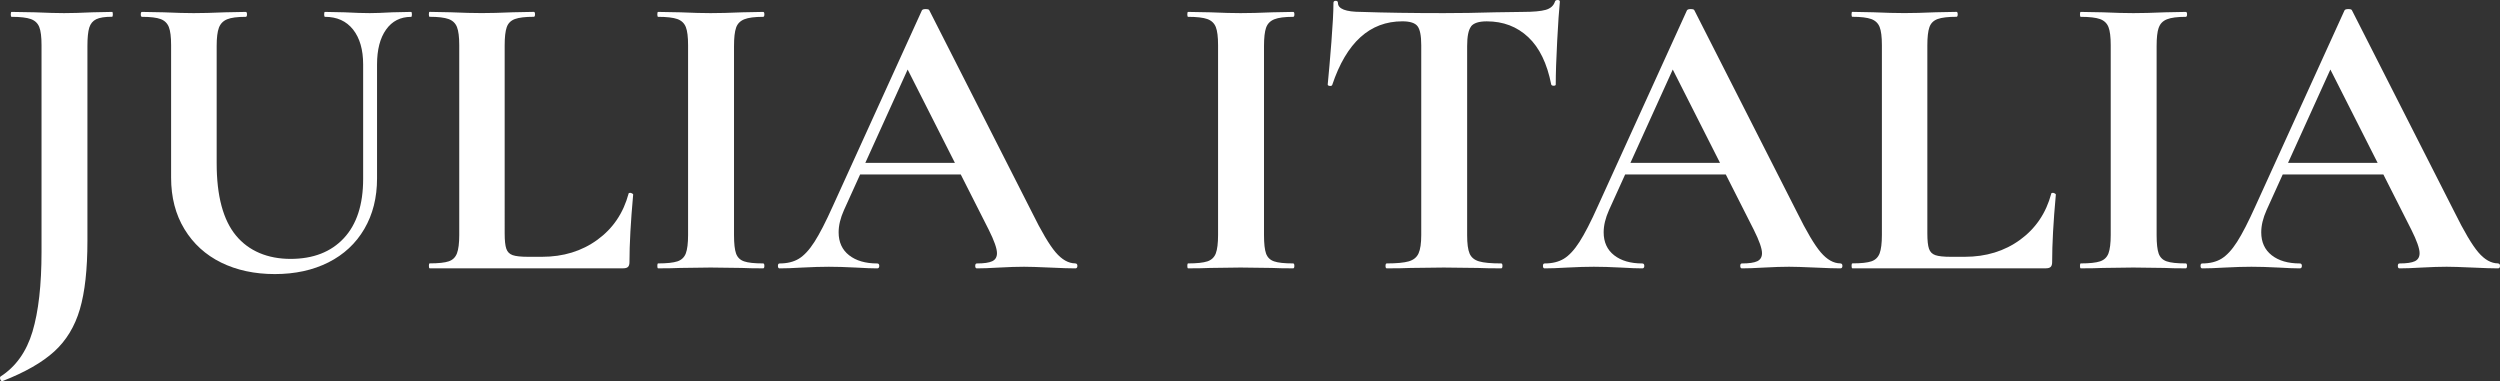 <?xml version="1.0" encoding="UTF-8"?>
<svg id="logo" xmlns="http://www.w3.org/2000/svg" version="1.1" viewBox="0 0 680.3 103.7">
  <rect x="0" y="0" width="680.3" height="103.7" fill="#333333" stroke="none"/>
  <defs>
    <style>
      .st0 {
        fill: #fff;
      }
    </style>
  </defs>
  <path class="st0" d="M30.5,3.24l-5.36.11c-3.13.15-5.69.22-7.7.22-1.86,0-4.5-.07-7.93-.22l-6.36-.11c-.15,0-.22.22-.22.67s.07.67.22.67c2.38,0,4.13.21,5.25.61,1.12.41,1.88,1.14,2.29,2.18s.61,2.68.61,4.91v56.26c0,9-.82,16.24-2.46,21.71s-4.54,9.54-8.71,12.22c-.15.15-.17.39-.06.73s.28.5.5.5h.11c6.1-2.38,10.79-5.06,14.07-8.04s5.6-6.81,6.98-11.5c1.38-4.69,2.06-10.9,2.06-18.64V12.49c0-2.23.17-3.89.5-4.97.34-1.08.97-1.84,1.9-2.29s2.36-.67,4.3-.67c.15,0,.22-.22.22-.67s-.08-.67-.22-.67"/>
  <path class="st0" d="M111.88,3.24l-5.14.11c-2.68.15-4.73.22-6.14.22-1.71,0-3.98-.07-6.81-.22l-5.36-.11c-.15,0-.22.22-.22.67s.07.67.22.67c3.27,0,5.82,1.15,7.65,3.46,1.82,2.31,2.74,5.47,2.74,9.49v31.15c0,7-1.75,12.37-5.25,16.13-3.5,3.76-8.34,5.64-14.51,5.64s-11.35-2.12-14.85-6.36-5.25-10.79-5.25-19.65V12.51c0-2.23.2-3.89.61-4.97s1.15-1.84,2.23-2.29,2.77-.67,5.08-.67c.22,0,.33-.22.33-.67s-.11-.67-.33-.67l-5.69.11c-3.42.15-6.25.22-8.48.22-2.01,0-4.73-.07-8.15-.22l-5.92-.11c-.22,0-.33.22-.33.67s.11.67.33.67c2.31,0,4,.21,5.08.61,1.08.41,1.82,1.14,2.23,2.18.41,1.04.61,2.68.61,4.91v36.06c0,5.36,1.21,10.03,3.63,14.01s5.75,7.01,9.99,9.1c4.24,2.08,9.12,3.13,14.62,3.13s10.36-1.06,14.57-3.18c4.2-2.12,7.46-5.15,9.77-9.1,2.31-3.94,3.46-8.52,3.46-13.73v-31.03c0-4.02.82-7.18,2.46-9.49,1.64-2.31,3.91-3.46,6.81-3.46.15,0,.22-.22.22-.67s-.07-.67-.22-.67"/>
  <path class="st0" d="M172,52.64c-.19-.11-.35-.17-.5-.17-.3,0-.45.08-.45.22-1.42,5.28-4.24,9.47-8.49,12.56-4.24,3.09-9.27,4.63-15.07,4.63h-3.79c-1.94,0-3.33-.15-4.19-.45-.86-.3-1.43-.87-1.73-1.73-.3-.85-.45-2.25-.45-4.19V12.38c0-2.23.18-3.89.56-4.97.37-1.08,1.12-1.82,2.23-2.23,1.12-.41,2.83-.61,5.14-.61.22,0,.33-.22.33-.67s-.11-.67-.33-.67l-5.69.11c-3.42.15-6.25.22-8.48.22s-5.06-.07-8.48-.22l-5.69-.11c-.15,0-.22.22-.22.67s.07.67.22.67c2.31,0,4.02.21,5.14.61,1.12.41,1.88,1.14,2.29,2.18.41,1.04.62,2.68.62,4.91v51.69c0,2.23-.21,3.89-.62,4.97s-1.15,1.81-2.23,2.18-2.81.56-5.19.56c-.15,0-.22.22-.22.67s.07.67.22.67h52.69c.59,0,1.02-.13,1.28-.39s.39-.69.39-1.28c0-4.91.34-11.05,1.01-18.42,0-.07-.09-.17-.28-.28"/>
  <path class="st0" d="M200.3,7.54c.37-1.08,1.12-1.84,2.23-2.29,1.12-.45,2.83-.67,5.14-.67.22,0,.33-.22.33-.67s-.11-.67-.33-.67l-5.69.11c-3.42.15-6.29.22-8.6.22-2.08,0-4.84-.07-8.26-.22l-6.03-.11c-.15,0-.22.22-.22.67s.07.67.22.67c2.38,0,4.13.21,5.25.61,1.12.41,1.88,1.14,2.29,2.18s.61,2.68.61,4.91v51.69c0,2.23-.21,3.89-.61,4.97-.41,1.08-1.17,1.8-2.29,2.18-1.12.37-2.87.56-5.25.56-.15,0-.22.22-.22.67s.07.67.22.67c2.53,0,4.54-.04,6.03-.11l8.26-.11,8.49.11c1.41.07,3.35.11,5.8.11.22,0,.33-.22.33-.67s-.11-.67-.33-.67c-2.38,0-4.11-.18-5.19-.56-1.08-.37-1.8-1.08-2.18-2.12-.37-1.04-.56-2.71-.56-5.02V12.52c0-2.23.18-3.89.56-4.97"/>
  <path class="st0" d="M292.62,71.67c-1.86,0-3.65-1.01-5.36-3.01-1.71-2.01-3.87-5.65-6.47-10.94L252.88,2.8c-.07-.22-.41-.33-1-.33-.52,0-.86.11-1,.33l-24.23,53.25c-1.94,4.32-3.61,7.57-5.02,9.77-1.41,2.2-2.83,3.72-4.24,4.58s-3.16,1.29-5.25,1.29c-.3,0-.45.22-.45.67s.15.67.45.67c1.56,0,3.61-.07,6.14-.22,2.83-.15,5.25-.22,7.26-.22s4.54.07,7.37.22c2.53.15,4.47.22,5.8.22.37,0,.56-.22.56-.67s-.19-.67-.56-.67c-3.2,0-5.75-.74-7.65-2.23-1.9-1.49-2.85-3.57-2.85-6.25,0-1.86.48-3.87,1.45-6.03l4.4-9.71h27.38l7.63,15.07c1.49,2.98,2.23,5.1,2.23,6.36,0,1.04-.43,1.77-1.28,2.18-.86.41-2.25.61-4.19.61-.3,0-.45.22-.45.67s.15.67.45.67c1.49,0,3.5-.07,6.03-.22,2.68-.15,4.95-.22,6.81-.22,1.41,0,3.76.07,7.03.22,3.13.15,5.43.22,6.92.22.37,0,.56-.22.56-.67s-.19-.67-.56-.67M235.47,44.32l11.52-25.4,12.86,25.4h-24.38Z"/>
  <path class="st0" d="M344.53,7.54c.37-1.08,1.12-1.84,2.23-2.29,1.12-.45,2.83-.67,5.14-.67.22,0,.33-.22.33-.67s-.11-.67-.33-.67l-5.7.11c-3.42.15-6.29.22-8.6.22-2.08,0-4.84-.07-8.26-.22l-6.03-.11c-.15,0-.22.22-.22.67s.07.67.22.67c2.38,0,4.13.21,5.25.61,1.12.41,1.88,1.14,2.29,2.18s.61,2.68.61,4.91v51.69c0,2.23-.21,3.89-.61,4.97-.41,1.08-1.17,1.8-2.29,2.18-1.12.37-2.87.56-5.25.56-.15,0-.22.22-.22.67s.07.67.22.67c2.53,0,4.54-.04,6.03-.11l8.26-.11,8.49.11c1.41.07,3.35.11,5.8.11.22,0,.33-.22.33-.67s-.11-.67-.33-.67c-2.38,0-4.11-.18-5.19-.56-1.08-.37-1.8-1.08-2.18-2.12-.37-1.04-.56-2.71-.56-5.02V12.52c0-2.23.19-3.89.56-4.97"/>
  <path class="st0" d="M400.29,7.2c.71-.93,2.14-1.39,4.3-1.39,4.47,0,8.22,1.43,11.28,4.3,3.05,2.87,5.13,7.17,6.25,12.89.07.22.3.33.67.33s.56-.11.56-.33c0-2.98.13-6.92.39-11.83s.5-8.48.73-10.72C424.47.15,424.26,0,423.86,0s-.65.15-.73.45c-.37,1.12-1.21,1.86-2.51,2.23-1.3.37-3.37.56-6.2.56l-7.59.11c-4.91.15-9.56.22-13.95.22-8.56,0-16.04-.11-22.44-.33-4.24,0-6.36-.82-6.36-2.46,0-.37-.21-.56-.61-.56s-.61.19-.61.56c0,2.38-.19,5.94-.56,10.66-.37,4.73-.71,8.58-1,11.55,0,.22.18.35.56.39.37.04.59-.06.67-.28,3.87-11.54,10.23-17.3,19.09-17.3,2.08,0,3.46.45,4.13,1.34s1,2.61,1,5.14v51.69c0,2.23-.24,3.89-.73,4.97-.48,1.08-1.38,1.8-2.68,2.18-1.3.37-3.29.56-5.97.56-.22,0-.34.22-.34.67s.11.67.34.67c2.75,0,4.91-.04,6.47-.11l9.04-.11,9.27.11c1.56.07,3.68.11,6.36.11.22,0,.34-.22.34-.67s-.11-.67-.34-.67c-2.75,0-4.76-.18-6.03-.56-1.26-.37-2.12-1.08-2.57-2.12s-.67-2.71-.67-5.02V12.52c0-2.6.35-4.37,1.06-5.3"/>
  <path class="st0" d="M500.82,71.67c-1.86,0-3.65-1.01-5.36-3.01-1.71-2.01-3.87-5.65-6.48-10.94l-27.91-54.92c-.08-.22-.41-.33-1-.33-.52,0-.86.11-1.01.33l-24.23,53.25c-1.93,4.32-3.61,7.57-5.02,9.77-1.41,2.2-2.83,3.72-4.24,4.58s-3.16,1.29-5.25,1.29c-.3,0-.45.22-.45.67s.15.67.45.67c1.56,0,3.61-.07,6.14-.22,2.83-.15,5.25-.22,7.26-.22s4.54.07,7.37.22c2.53.15,4.47.22,5.8.22.37,0,.56-.22.56-.67s-.19-.67-.56-.67c-3.2,0-5.75-.74-7.65-2.23-1.9-1.49-2.85-3.57-2.85-6.25,0-1.86.48-3.87,1.45-6.03l4.4-9.71h27.38l7.63,15.07c1.49,2.98,2.23,5.1,2.23,6.36,0,1.04-.43,1.77-1.28,2.18-.86.41-2.25.61-4.19.61-.3,0-.45.22-.45.67s.15.67.45.67c1.49,0,3.5-.07,6.03-.22,2.68-.15,4.95-.22,6.81-.22,1.41,0,3.76.07,7.03.22,3.13.15,5.43.22,6.92.22.37,0,.56-.22.56-.67s-.19-.67-.56-.67M443.67,44.32l11.52-25.4,12.86,25.4h-24.38,0Z"/>
  <path class="st0" d="M559.14,52.64c-.19-.11-.36-.17-.5-.17-.3,0-.45.08-.45.22-1.41,5.28-4.24,9.47-8.48,12.56s-9.27,4.63-15.07,4.63h-3.8c-1.94,0-3.33-.15-4.19-.45-.86-.3-1.43-.87-1.73-1.73-.3-.85-.45-2.25-.45-4.19V12.38c0-2.23.18-3.89.56-4.97.37-1.08,1.12-1.82,2.23-2.23,1.12-.41,2.83-.61,5.14-.61.22,0,.33-.22.33-.67s-.11-.67-.33-.67l-5.69.11c-3.42.15-6.25.22-8.48.22s-5.06-.07-8.48-.22l-5.69-.11c-.15,0-.22.22-.22.67s.07.67.22.67c2.31,0,4.02.21,5.14.61,1.12.41,1.88,1.14,2.29,2.18.41,1.04.61,2.68.61,4.91v51.69c0,2.23-.21,3.89-.61,4.97-.41,1.08-1.16,1.81-2.23,2.18-1.08.37-2.81.56-5.19.56-.15,0-.22.22-.22.67s.07.67.22.67h52.69c.59,0,1.02-.13,1.28-.39s.39-.69.39-1.28c0-4.91.33-11.05,1.01-18.42,0-.07-.1-.17-.28-.28"/>
  <path class="st0" d="M587.44,7.54c.37-1.08,1.11-1.84,2.23-2.29s2.83-.67,5.13-.67c.22,0,.34-.22.34-.67s-.11-.67-.34-.67l-5.69.11c-3.42.15-6.29.22-8.6.22-2.08,0-4.84-.07-8.26-.22l-6.03-.11c-.15,0-.22.22-.22.67s.07.67.22.67c2.38,0,4.13.21,5.25.61,1.12.41,1.88,1.14,2.29,2.18s.61,2.68.61,4.91v51.69c0,2.23-.21,3.89-.61,4.97-.41,1.08-1.17,1.8-2.29,2.18-1.12.37-2.86.56-5.25.56-.15,0-.22.22-.22.67s.07.67.22.67c2.53,0,4.54-.04,6.03-.11l8.26-.11,8.48.11c1.41.07,3.35.11,5.8.11.22,0,.34-.22.34-.67s-.11-.67-.34-.67c-2.38,0-4.11-.18-5.19-.56-1.08-.37-1.8-1.08-2.18-2.12-.37-1.04-.56-2.71-.56-5.02V12.52c0-2.23.18-3.89.56-4.97"/>
  <path class="st0" d="M679.76,71.67c-1.86,0-3.65-1.01-5.36-3.01-1.71-2.01-3.87-5.65-6.48-10.94l-27.91-54.92c-.08-.22-.41-.33-1-.33-.52,0-.86.11-1.01.33l-24.23,53.25c-1.94,4.32-3.61,7.57-5.02,9.77-1.41,2.2-2.83,3.72-4.24,4.58s-3.16,1.29-5.25,1.29c-.3,0-.45.22-.45.67s.15.67.45.67c1.56,0,3.61-.07,6.14-.22,2.83-.15,5.25-.22,7.26-.22s4.54.07,7.37.22c2.53.15,4.47.22,5.8.22.37,0,.56-.22.56-.67s-.19-.67-.56-.67c-3.2,0-5.75-.74-7.65-2.23-1.9-1.49-2.85-3.57-2.85-6.25,0-1.86.48-3.87,1.45-6.03l4.4-9.71h27.38l7.63,15.07c1.49,2.98,2.23,5.1,2.23,6.36,0,1.04-.43,1.77-1.28,2.18-.86.41-2.25.61-4.19.61-.3,0-.45.22-.45.67s.15.67.45.67c1.49,0,3.5-.07,6.03-.22,2.68-.15,4.95-.22,6.81-.22,1.41,0,3.76.07,7.03.22,3.12.15,5.43.22,6.92.22.37,0,.56-.22.56-.67s-.19-.67-.56-.67M622.62,44.32l11.52-25.4,12.86,25.4h-24.38Z"/>
</svg>
